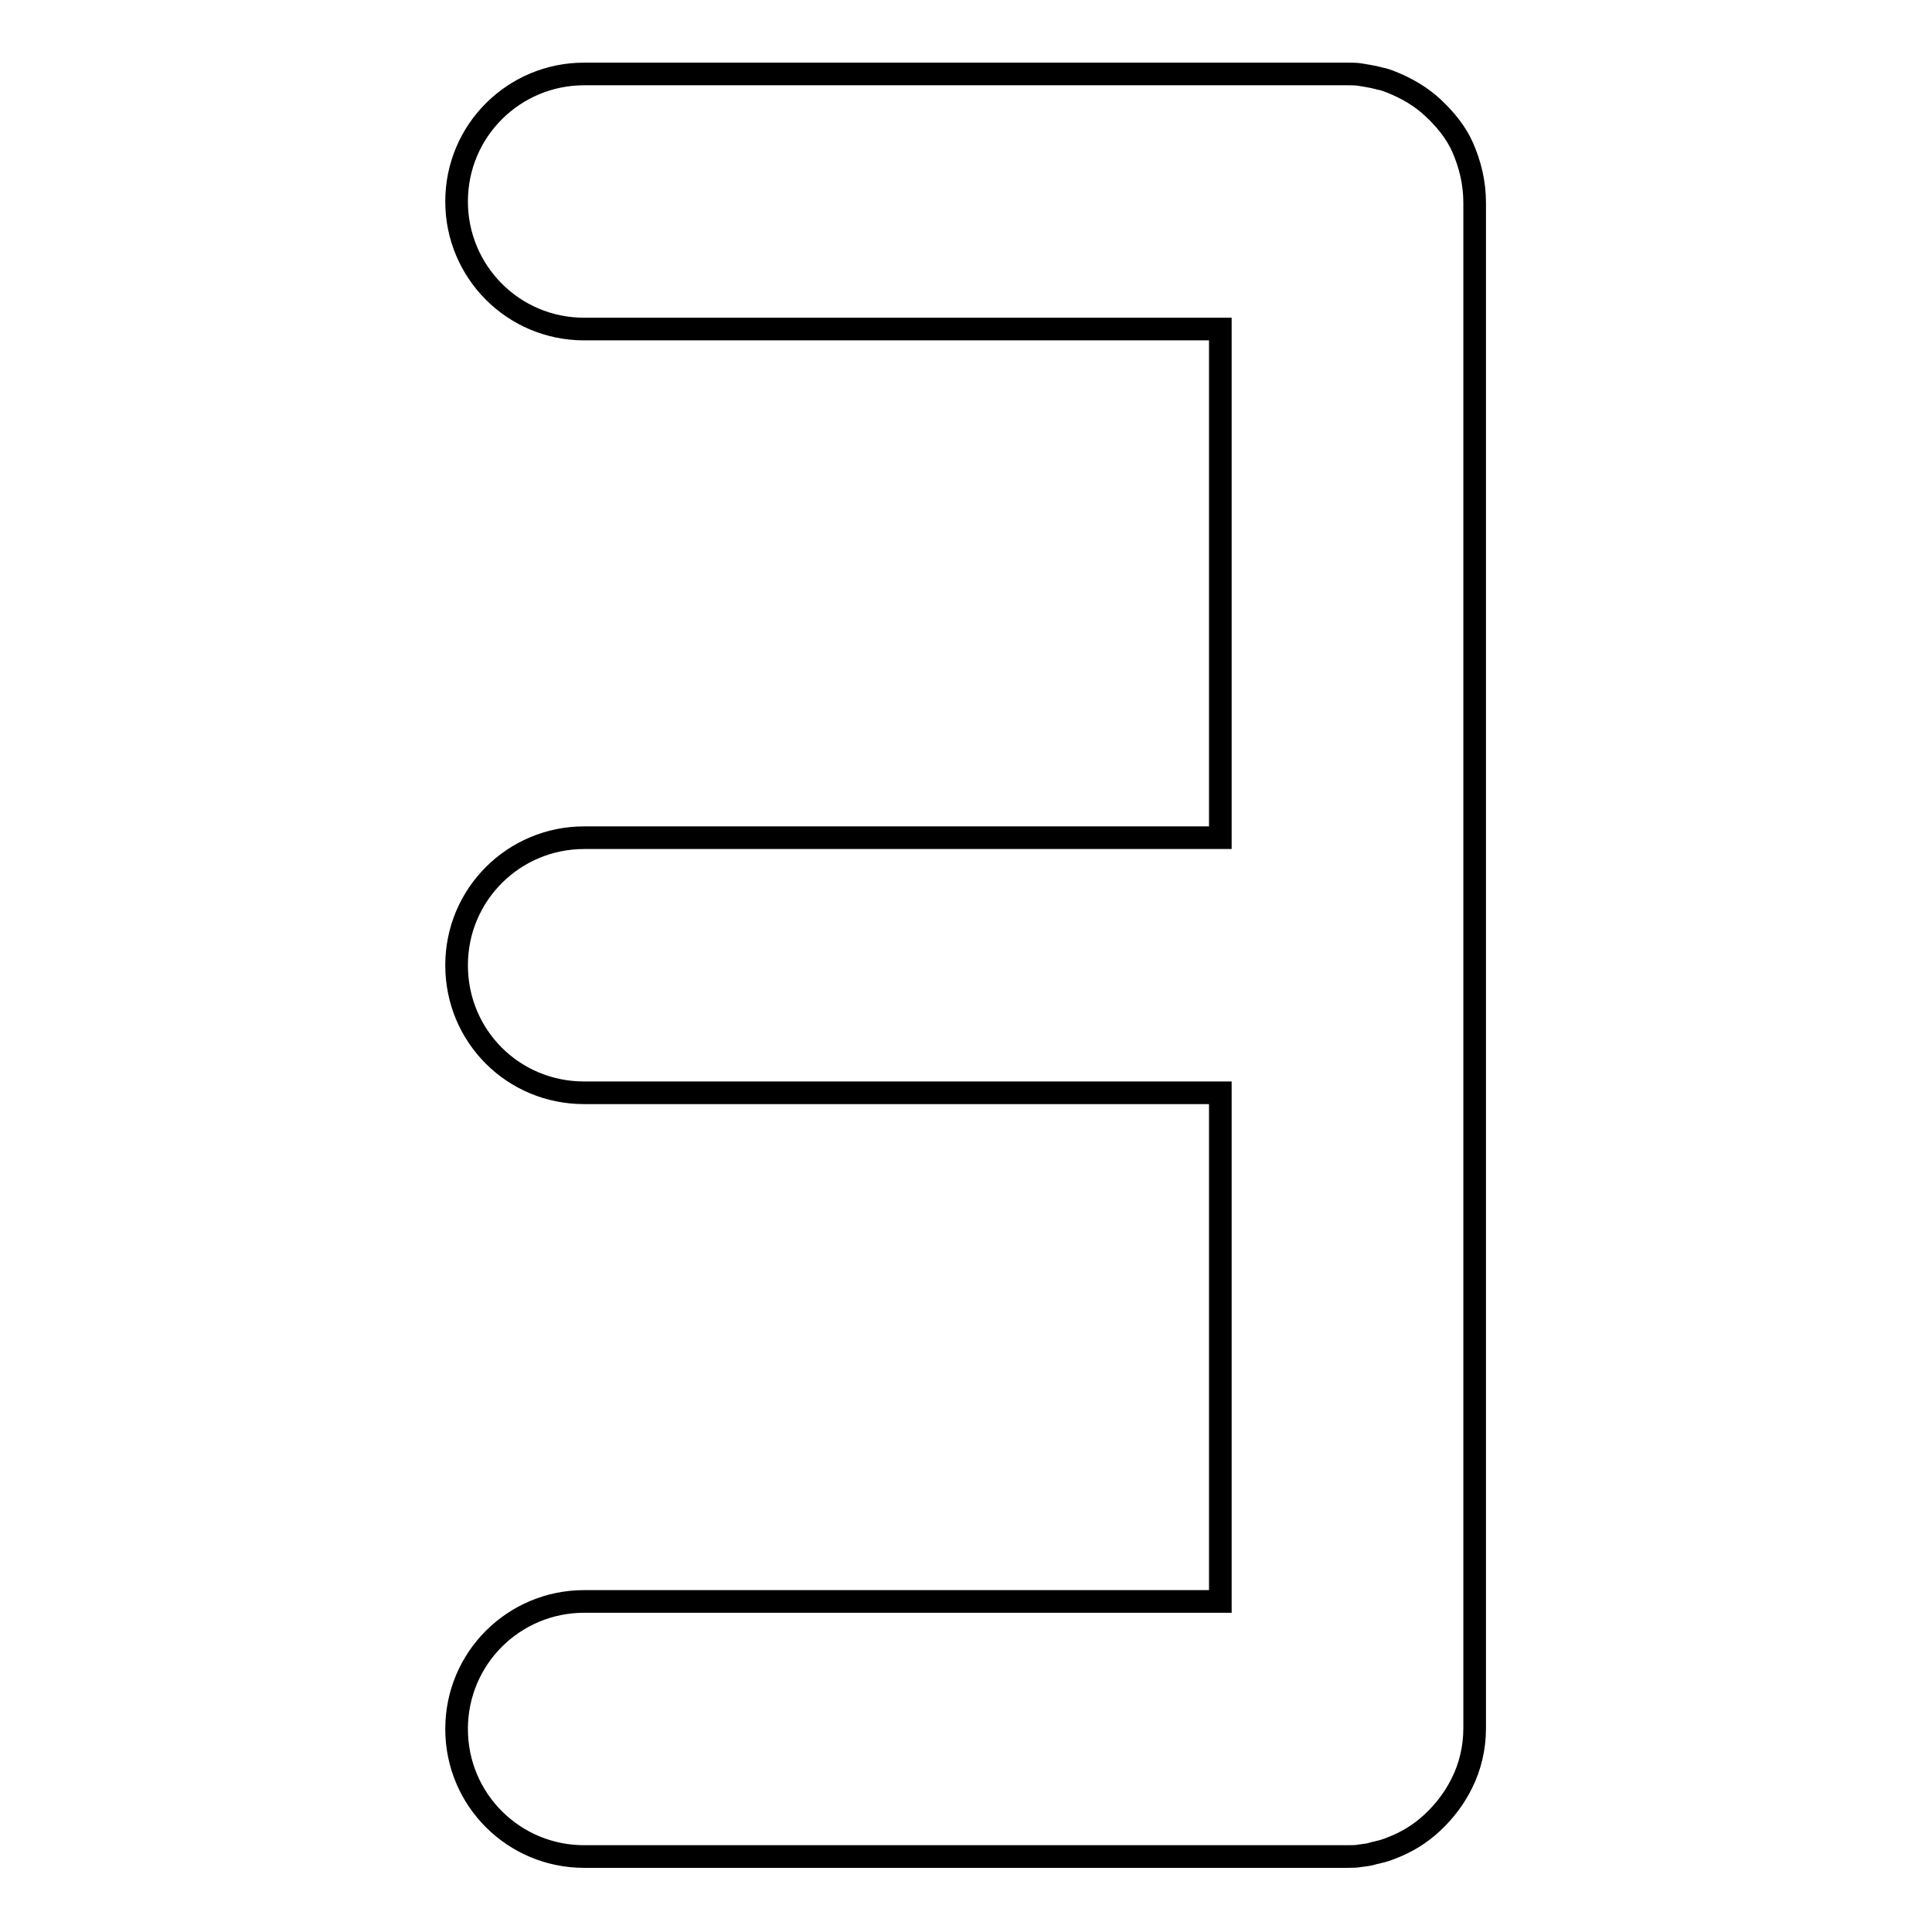 <?xml version="1.0" encoding="utf-8"?>
<!-- Svg Vector Icons : http://www.onlinewebfonts.com/icon -->
<!DOCTYPE svg PUBLIC "-//W3C//DTD SVG 1.1//EN" "http://www.w3.org/Graphics/SVG/1.1/DTD/svg11.dtd">
<svg version="1.1" xmlns="http://www.w3.org/2000/svg" xmlns:xlink="http://www.w3.org/1999/xlink" x="0px" y="0px" viewBox="0 0 256 256" enable-background="new 0 0 256 256" xml:space="preserve">
<g> <path stroke-width="3" fill-opacity="0" stroke="#000000"  d="M193.8,19.5c-0.9-2-2.3-3.7-3.9-5.2c-1.6-1.5-3.5-2.6-5.5-3.4c-0.5-0.2-1-0.4-1.6-0.5 c-0.3-0.1-0.5-0.1-0.8-0.2c-0.5-0.1-1.1-0.2-1.7-0.3c-0.6-0.1-1.1-0.1-1.7-0.1H77.4c-9.3,0-16.9,7.5-16.9,16.9 c0,9.3,7.5,16.9,16.9,16.9h84.3v67.4H77.4c-9.3,0-16.9,7.5-16.9,16.9s7.5,16.9,16.9,16.9h84.3v67.4H77.4c-9.3,0-16.9,7.5-16.9,16.9 S68.1,246,77.4,246h101.1c0.6,0,1.2,0,1.7-0.1c0.6-0.1,1.1-0.1,1.7-0.3c0.3-0.1,0.5-0.1,0.8-0.2c0.5-0.1,1.1-0.3,1.6-0.5 c2.1-0.8,3.9-1.9,5.5-3.4c1.6-1.5,2.9-3.2,3.9-5.2c1.1-2.2,1.7-4.7,1.7-7.3V128V26.9C195.4,24.2,194.8,21.8,193.8,19.5z"/></g>
</svg>